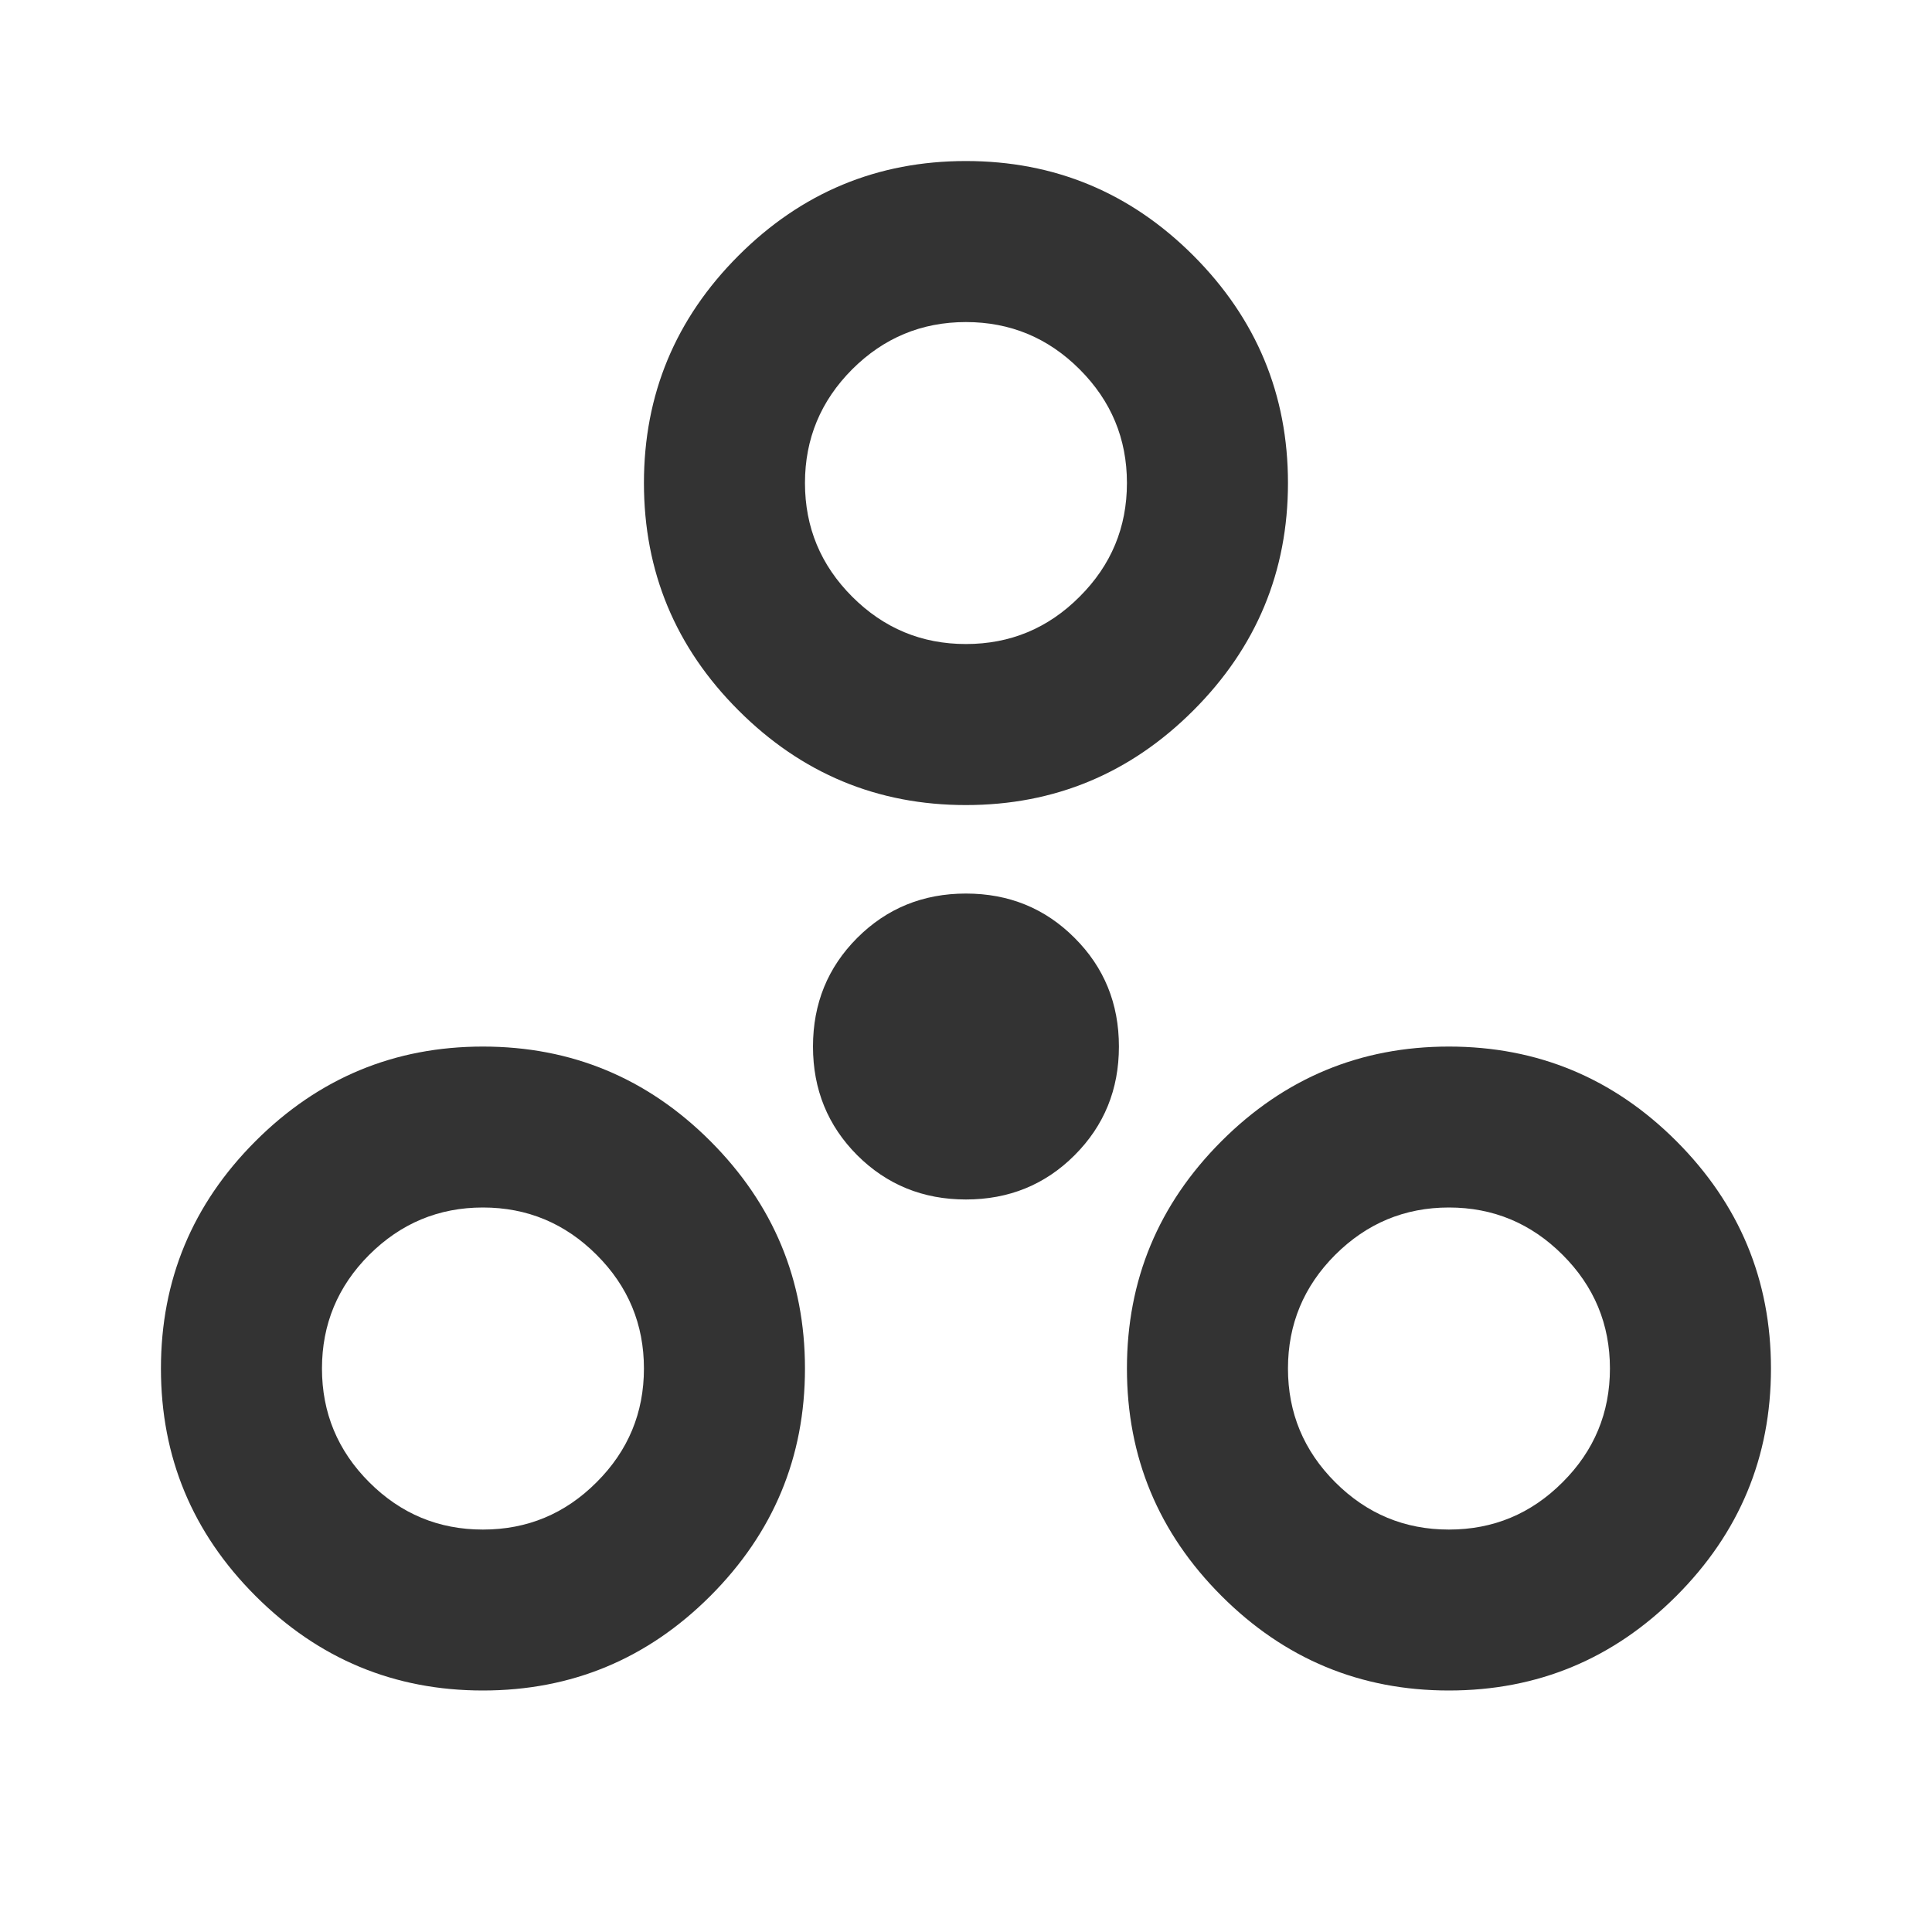 <?xml version="1.0" encoding="UTF-8"?>
<svg xmlns="http://www.w3.org/2000/svg" width="20" height="20" viewBox="0 0 20 20" fill="none">
  <mask id="mask0_3134_3107" style="mask-type:alpha" maskUnits="userSpaceOnUse" x="0" y="0" width="20" height="20">
    <rect width="20" height="20" fill="#D9D9D9"></rect>
  </mask>
  <g mask="url(#mask0_3134_3107)">
    <path d="M4.999 17.5C4.083 17.5 3.298 17.174 2.645 16.521C1.992 15.868 1.666 15.084 1.666 14.167C1.666 13.25 1.992 12.466 2.645 11.813C3.298 11.16 4.083 10.834 4.999 10.834C5.916 10.834 6.701 11.16 7.354 11.813C8.006 12.466 8.333 13.25 8.333 14.167C8.333 15.084 8.006 15.868 7.354 16.521C6.701 17.174 5.916 17.5 4.999 17.5ZM14.999 17.5C14.083 17.5 13.298 17.174 12.645 16.521C11.992 15.868 11.666 15.084 11.666 14.167C11.666 13.25 11.992 12.466 12.645 11.813C13.298 11.16 14.083 10.834 14.999 10.834C15.916 10.834 16.701 11.16 17.354 11.813C18.006 12.466 18.333 13.25 18.333 14.167C18.333 15.084 18.006 15.868 17.354 16.521C16.701 17.174 15.916 17.5 14.999 17.5ZM4.999 15.834C5.458 15.834 5.85 15.671 6.176 15.344C6.503 15.018 6.666 14.625 6.666 14.167C6.666 13.709 6.503 13.316 6.176 12.99C5.85 12.664 5.458 12.5 4.999 12.5C4.541 12.5 4.149 12.664 3.822 12.99C3.496 13.316 3.333 13.709 3.333 14.167C3.333 14.625 3.496 15.018 3.822 15.344C4.149 15.671 4.541 15.834 4.999 15.834ZM14.999 15.834C15.458 15.834 15.85 15.671 16.176 15.344C16.503 15.018 16.666 14.625 16.666 14.167C16.666 13.709 16.503 13.316 16.176 12.99C15.85 12.664 15.458 12.5 14.999 12.5C14.541 12.5 14.149 12.664 13.822 12.99C13.496 13.316 13.333 13.709 13.333 14.167C13.333 14.625 13.496 15.018 13.822 15.344C14.149 15.671 14.541 15.834 14.999 15.834ZM9.999 12.417C9.555 12.417 9.18 12.264 8.874 11.959C8.569 11.653 8.416 11.278 8.416 10.834C8.416 10.389 8.569 10.014 8.874 9.709C9.18 9.403 9.555 9.25 9.999 9.25C10.444 9.25 10.819 9.403 11.124 9.709C11.43 10.014 11.583 10.389 11.583 10.834C11.583 11.278 11.43 11.653 11.124 11.959C10.819 12.264 10.444 12.417 9.999 12.417ZM9.999 8.334C9.083 8.334 8.298 8.007 7.645 7.354C6.992 6.702 6.666 5.917 6.666 5C6.666 4.084 6.992 3.299 7.645 2.646C8.298 1.993 9.083 1.667 9.999 1.667C10.916 1.667 11.701 1.993 12.354 2.646C13.006 3.299 13.333 4.084 13.333 5C13.333 5.917 13.006 6.702 12.354 7.354C11.701 8.007 10.916 8.334 9.999 8.334ZM9.999 6.667C10.458 6.667 10.85 6.504 11.176 6.177C11.503 5.851 11.666 5.459 11.666 5C11.666 4.542 11.503 4.15 11.176 3.823C10.85 3.497 10.458 3.334 9.999 3.334C9.541 3.334 9.149 3.497 8.822 3.823C8.496 4.15 8.333 4.542 8.333 5C8.333 5.459 8.496 5.851 8.822 6.177C9.149 6.504 9.541 6.667 9.999 6.667Z" fill="#333333"></path>
  </g>
</svg>
